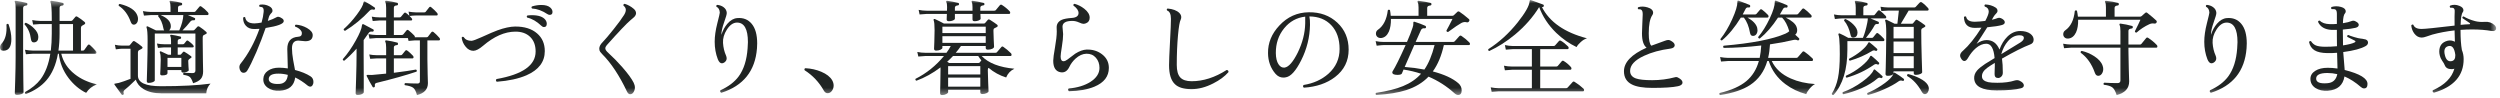 <?xml version="1.0" encoding="UTF-8"?>
<svg width="384px" height="15px" viewBox="0 0 384 15" version="1.1" xmlns="http://www.w3.org/2000/svg" xmlns:xlink="http://www.w3.org/1999/xlink">
    <!-- Generator: Sketch 48.1 (47250) - http://www.bohemiancoding.com/sketch -->
    <title>text-massage</title>
    <desc>Created with Sketch.</desc>
    <defs>
        <polygon id="path-1" points="0 0.517 14.896 0.517 14.896 14.984 0 14.984"></polygon>
        <polygon id="path-3" points="0 15.604 383.408 15.604 383.408 1 0 1"></polygon>
    </defs>
    <g id="Page-1" stroke="none" stroke-width="1" fill="none" fill-rule="evenodd">
        <g id="text-massage" transform="translate(0, -1)">
            <g id="Group-3" transform="translate(0, 0.604)">
                <mask id="mask-2" fill="white">
                    <use xlink:href="#path-1"></use>
                </mask>
                <g id="Clip-2"></g>
                <path d="M11.216,8.168 L11.216,4.088 L9.152,4.088 L9.152,5.528 C9.152,6.478 9.093,7.357 8.976,8.168 L11.216,8.168 Z M14.896,13.352 C14.171,13.619 13.616,14.056 13.232,14.664 C12.208,14.152 11.317,13.406 10.56,12.424 C9.685,11.283 9.179,10.024 9.04,8.648 L8.896,8.648 C8.597,10.366 7.995,11.742 7.088,12.776 C6.331,13.64 5.296,14.328 3.984,14.84 C3.835,14.776 3.792,14.674 3.856,14.536 C4.869,13.971 5.659,13.32 6.224,12.584 C6.971,11.582 7.472,10.27 7.728,8.648 L5.072,8.648 C4.891,8.648 4.528,8.675 3.984,8.728 L3.84,8.04 C4.245,8.115 4.651,8.158 5.056,8.168 L7.808,8.168 C7.904,7.368 7.952,6.499 7.952,5.56 L7.952,4.088 L6.16,4.088 C5.989,4.088 5.632,4.115 5.088,4.168 L4.944,3.48 C5.349,3.555 5.755,3.598 6.16,3.608 L7.952,3.608 L7.952,3.192 C7.952,1.859 7.888,1.043 7.76,0.744 C7.728,0.669 7.728,0.611 7.76,0.568 C7.792,0.525 7.845,0.51 7.92,0.52 C8.528,0.595 9.099,0.702 9.632,0.84 C9.739,0.872 9.787,0.941 9.776,1.048 C9.765,1.166 9.701,1.23 9.584,1.24 C9.296,1.262 9.152,1.379 9.152,1.592 L9.152,3.608 L10.928,3.608 C11.002,3.608 11.067,3.582 11.12,3.528 L11.568,3 C11.653,2.894 11.76,2.883 11.888,2.968 C12.261,3.192 12.629,3.459 12.992,3.768 C13.067,3.832 13.099,3.901 13.088,3.976 C13.077,4.051 13.029,4.109 12.944,4.152 C12.784,4.227 12.659,4.299 12.568,4.368 C12.477,4.438 12.432,4.542 12.432,4.68 L12.432,8.168 L12.72,8.168 C12.827,8.168 12.901,8.136 12.944,8.072 C13.083,7.88 13.264,7.629 13.488,7.32 C13.584,7.213 13.691,7.208 13.808,7.304 C14.107,7.571 14.411,7.88 14.72,8.232 C14.784,8.307 14.816,8.381 14.816,8.456 C14.816,8.584 14.747,8.648 14.608,8.648 L9.408,8.648 C9.707,9.896 10.395,10.941 11.472,11.784 C12.411,12.531 13.552,13.054 14.896,13.352 Z M5.888,6.072 C5.888,6.563 5.691,6.84 5.296,6.904 C4.976,6.947 4.794,6.776 4.752,6.392 C4.635,5.475 4.309,4.728 3.776,4.152 C3.765,3.992 3.835,3.907 3.984,3.896 C4.464,4.109 4.88,4.397 5.232,4.76 C5.669,5.187 5.888,5.624 5.888,6.072 Z M4.208,1.048 C4.197,1.166 4.133,1.23 4.016,1.24 C3.707,1.262 3.552,1.39 3.552,1.624 L3.552,9.192 C3.552,10.237 3.563,11.424 3.584,12.752 C3.605,14.08 3.616,14.685 3.616,14.568 C3.616,14.674 3.507,14.771 3.288,14.856 C3.069,14.941 2.848,14.984 2.624,14.984 C2.389,14.984 2.272,14.882 2.272,14.68 C2.272,14.808 2.293,14.168 2.336,12.76 C2.379,11.352 2.4,10.158 2.4,9.176 L2.4,1.624 C2.4,1.176 2.363,0.883 2.288,0.744 C2.245,0.669 2.24,0.611 2.272,0.568 C2.315,0.525 2.373,0.51 2.448,0.52 C2.96,0.595 3.499,0.702 4.064,0.84 C4.171,0.861 4.219,0.931 4.208,1.048 Z M1.312,4.12 C1.6,4.941 1.744,5.699 1.744,6.392 C1.744,7.555 1.36,8.152 0.592,8.184 C0.197,8.206 -0,8.029 -0,7.656 C-0,7.454 0.085,7.262 0.256,7.08 C0.832,6.461 1.077,5.491 0.992,4.168 C1.088,4.04 1.195,4.024 1.312,4.12 Z" id="Fill-1" fill="#202423" mask="url(#mask-2)"></path>
            </g>
            <mask id="mask-4" fill="white">
                <use xlink:href="#path-3"></use>
            </mask>
            <g id="Clip-5"></g>
            <path d="M25.728,11.284 L27.856,11.284 L27.856,9.892 L25.728,9.892 L25.728,11.284 Z M28.16,3.316 L24.672,3.316 C25.717,3.753 26.24,4.324 26.24,5.028 C26.24,5.284 26.154,5.498 25.984,5.668 L27.536,5.668 C27.92,4.793 28.128,4.01 28.16,3.316 Z M29.76,8.116 C29.76,8.223 29.701,8.276 29.584,8.276 L27.296,8.276 L27.296,9.412 L27.632,9.412 C27.706,9.412 27.771,9.383 27.824,9.324 C27.877,9.266 27.968,9.162 28.096,9.012 C28.17,8.916 28.261,8.906 28.368,8.98 C28.613,9.119 28.933,9.332 29.328,9.62 C29.466,9.737 29.456,9.839 29.296,9.924 C29.04,10.074 28.912,10.212 28.912,10.34 C28.912,10.564 28.925,10.857 28.952,11.22 C28.979,11.583 28.992,11.77 28.992,11.78 C28.992,11.866 28.898,11.948 28.712,12.028 C28.525,12.108 28.33,12.148 28.128,12.148 C27.946,12.148 27.856,12.063 27.856,11.892 L27.856,11.764 L25.728,11.764 L25.728,12.212 C25.728,12.458 25.45,12.58 24.896,12.58 C24.704,12.58 24.608,12.5 24.608,12.34 C24.608,12.351 24.621,12.074 24.648,11.508 C24.674,10.943 24.688,10.49 24.688,10.148 C24.688,9.615 24.64,9.252 24.544,9.06 C24.522,9.007 24.533,8.959 24.576,8.916 C24.619,8.874 24.672,8.868 24.736,8.9 C25.002,9.007 25.37,9.178 25.84,9.412 L26.272,9.412 L26.272,8.276 L25.216,8.276 C25.056,8.276 24.736,8.303 24.256,8.356 L24.112,7.684 C24.474,7.759 24.837,7.796 25.2,7.796 L26.272,7.796 L26.272,7.332 C26.272,6.937 26.234,6.676 26.16,6.548 C26.128,6.484 26.128,6.431 26.16,6.388 C26.192,6.346 26.245,6.33 26.32,6.34 C26.778,6.404 27.237,6.495 27.696,6.612 C27.792,6.633 27.834,6.698 27.824,6.804 C27.813,6.911 27.755,6.97 27.648,6.98 C27.413,7.001 27.296,7.114 27.296,7.316 L27.296,7.796 L28.08,7.796 C28.165,7.796 28.234,7.77 28.288,7.716 C28.437,7.535 28.554,7.391 28.64,7.284 C28.725,7.199 28.821,7.199 28.928,7.284 C29.482,7.689 29.76,7.967 29.76,8.116 Z M31.936,2.9 C32,2.975 32.032,3.049 32.032,3.124 C32.032,3.252 31.968,3.316 31.84,3.316 L28.864,3.316 C29.216,3.455 29.552,3.599 29.872,3.748 C29.968,3.791 30,3.866 29.968,3.972 C29.946,4.079 29.877,4.127 29.76,4.116 C29.536,4.084 29.354,4.159 29.216,4.34 C28.875,4.777 28.48,5.22 28.032,5.668 L29.664,5.668 C29.771,5.668 29.845,5.636 29.888,5.572 C30.026,5.412 30.17,5.257 30.32,5.108 C30.394,5.023 30.496,5.018 30.624,5.092 C31.061,5.38 31.408,5.647 31.664,5.892 C31.813,6.031 31.797,6.143 31.616,6.228 C31.541,6.271 31.429,6.33 31.28,6.404 C31.184,6.458 31.136,6.564 31.136,6.724 L31.136,7.332 C31.136,8.25 31.146,9.266 31.168,10.38 C31.189,11.495 31.2,12.02 31.2,11.956 C31.2,12.447 31.085,12.831 30.856,13.108 C30.626,13.386 30.229,13.609 29.664,13.78 C29.504,13.3 29.336,12.983 29.16,12.828 C28.984,12.673 28.661,12.564 28.192,12.5 C28.096,12.372 28.112,12.266 28.24,12.18 C28.922,12.212 29.37,12.228 29.584,12.228 C29.872,12.228 30.016,12.095 30.016,11.828 L30.016,6.148 L23.776,6.148 L23.776,13.332 C23.776,13.439 23.68,13.532 23.488,13.612 C23.296,13.692 23.077,13.732 22.832,13.732 C22.64,13.732 22.544,13.636 22.544,13.444 C22.544,13.572 22.565,12.866 22.608,11.324 C22.651,9.783 22.672,8.436 22.672,7.284 C22.672,6.164 22.619,5.481 22.512,5.236 C22.48,5.172 22.485,5.119 22.528,5.076 C22.57,5.034 22.629,5.028 22.704,5.06 C22.97,5.178 23.386,5.38 23.952,5.668 L25.216,5.668 C25.162,5.594 25.125,5.498 25.104,5.38 C24.954,4.569 24.682,3.94 24.288,3.492 C24.288,3.417 24.309,3.359 24.352,3.316 L23.184,3.316 C23.002,3.316 22.645,3.343 22.112,3.396 L21.952,2.708 C22.368,2.783 22.773,2.826 23.168,2.836 L26.192,2.836 L26.192,2.164 C26.192,1.748 26.154,1.476 26.08,1.348 C26.037,1.284 26.032,1.226 26.064,1.172 C26.096,1.129 26.149,1.114 26.224,1.124 C26.81,1.199 27.354,1.3 27.856,1.428 C27.952,1.46 27.995,1.529 27.984,1.636 C27.973,1.753 27.914,1.817 27.808,1.828 C27.498,1.85 27.344,1.961 27.344,2.164 L27.344,2.836 L29.808,2.836 C29.904,2.836 29.979,2.804 30.032,2.74 C30.256,2.463 30.453,2.228 30.624,2.036 C30.709,1.93 30.81,1.919 30.928,2.004 C31.28,2.239 31.616,2.538 31.936,2.9 Z M21.12,3.444 C21.173,3.604 21.2,3.764 21.2,3.924 C21.2,4.148 21.146,4.34 21.04,4.5 C20.912,4.692 20.746,4.788 20.544,4.788 C20.341,4.788 20.187,4.644 20.08,4.356 C19.674,3.236 19.061,2.415 18.24,1.892 C18.197,1.732 18.25,1.636 18.4,1.604 C19.936,1.978 20.843,2.591 21.12,3.444 Z M32.336,13.844 C31.941,14.239 31.722,14.734 31.68,15.332 L24.768,15.332 C23.669,15.332 22.768,15.119 22.064,14.692 C21.445,14.319 21.045,13.833 20.864,13.236 C20.053,14.025 19.482,14.548 19.152,14.804 C18.981,14.932 18.928,15.103 18.992,15.316 C19.034,15.422 19.008,15.502 18.912,15.556 C18.816,15.609 18.736,15.593 18.672,15.508 C18.128,14.772 17.771,14.276 17.6,14.02 C17.557,13.956 17.552,13.903 17.584,13.86 C17.765,13.828 17.989,13.786 18.256,13.732 C18.704,13.604 19.301,13.396 20.048,13.108 L20.048,8.484 L18.72,8.484 C18.56,8.484 18.25,8.516 17.792,8.58 L17.648,7.876 C18,7.961 18.352,8.004 18.704,8.004 L19.76,8.004 C19.834,8.004 19.893,7.983 19.936,7.94 L20.4,7.38 C20.485,7.284 20.592,7.279 20.72,7.364 C21.125,7.62 21.482,7.881 21.792,8.148 C21.952,8.287 21.93,8.41 21.728,8.516 C21.578,8.591 21.45,8.66 21.344,8.724 C21.237,8.788 21.184,8.9 21.184,9.06 L21.184,12.612 C21.184,13.7 22.368,14.244 24.736,14.244 C27.829,14.244 30.362,14.111 32.336,13.844 Z" id="Fill-4" fill="#202423" mask="url(#mask-4)"></path>
            <path d="M44.208,12.5 C43.728,12.372 43.243,12.308 42.752,12.308 C41.813,12.308 41.323,12.569 41.28,13.092 C41.259,13.37 41.389,13.58 41.672,13.724 C41.955,13.868 42.363,13.924 42.896,13.892 C43.685,13.85 44.123,13.386 44.208,12.5 M47.648,14.308 C47.531,14.308 47.408,14.26 47.28,14.164 C46.619,13.62 45.973,13.199 45.344,12.9 C45.173,14.18 44.379,14.857 42.96,14.932 C42.224,14.975 41.613,14.823 41.128,14.476 C40.643,14.129 40.416,13.673 40.448,13.108 C40.469,12.596 40.704,12.183 41.152,11.868 C41.6,11.554 42.165,11.396 42.848,11.396 C43.285,11.396 43.739,11.434 44.208,11.508 C44.155,9.492 44.128,8.495 44.128,8.516 C44.128,7.343 44.688,6.719 45.808,6.644 C46.192,6.623 46.379,6.436 46.368,6.084 C46.368,5.903 46.269,5.716 46.072,5.524 C45.875,5.332 45.632,5.188 45.344,5.092 C45.269,4.954 45.301,4.852 45.44,4.788 C46.027,4.82 46.597,4.991 47.152,5.3 C47.76,5.652 48.053,6.031 48.032,6.436 C48.011,7.034 47.632,7.332 46.896,7.332 C46.779,7.332 46.6,7.316 46.36,7.284 C46.12,7.252 45.941,7.236 45.824,7.236 C45.173,7.236 44.848,7.631 44.848,8.42 C44.848,8.921 44.907,9.514 45.024,10.196 C45.12,10.708 45.216,11.226 45.312,11.748 C46.293,12.004 47.088,12.33 47.696,12.724 C47.994,12.916 48.144,13.209 48.144,13.604 C48.144,13.775 48.099,13.935 48.008,14.084 C47.917,14.233 47.797,14.308 47.648,14.308 M43.328,3.828 C43.499,3.935 43.584,4.074 43.584,4.244 C43.584,4.66 42.656,5.012 40.8,5.3 C40.405,6.463 39.931,7.695 39.376,8.996 C38.8,10.33 38.331,11.284 37.968,11.86 C37.829,12.074 37.643,12.18 37.408,12.18 C37.216,12.18 37.061,12.089 36.944,11.908 C36.827,11.727 36.768,11.535 36.768,11.332 C36.768,11.119 36.832,10.932 36.96,10.772 C38.144,9.29 39.109,7.508 39.856,5.428 C39.579,5.45 39.323,5.46 39.088,5.46 C38.512,5.471 38.069,5.3 37.76,4.948 C37.472,4.628 37.333,4.223 37.344,3.732 C37.44,3.594 37.547,3.572 37.664,3.668 C37.76,4.287 38.235,4.596 39.088,4.596 C39.408,4.585 39.771,4.543 40.176,4.468 C40.347,3.871 40.453,3.327 40.496,2.836 C40.528,2.505 40.48,2.282 40.352,2.164 C40.288,2.1 40.128,2.058 39.872,2.036 C39.776,1.908 39.792,1.802 39.92,1.716 C40.432,1.642 40.907,1.722 41.344,1.956 C41.685,2.127 41.856,2.361 41.856,2.66 C41.856,2.777 41.808,2.884 41.712,2.98 C41.488,3.193 41.344,3.428 41.28,3.684 C41.248,3.833 41.2,4.01 41.136,4.212 C41.691,4.031 42.155,3.833 42.528,3.62 C42.699,3.514 42.965,3.583 43.328,3.828" id="Fill-6" fill="#202423" mask="url(#mask-4)"></path>
            <path d="M67.488,6.804 C67.552,6.879 67.584,6.953 67.584,7.028 C67.584,7.145 67.525,7.204 67.408,7.204 L65.648,7.204 L65.648,10.116 C65.648,10.713 65.661,11.476 65.688,12.404 C65.715,13.332 65.728,13.785 65.728,13.764 C65.728,14.713 65.168,15.326 64.048,15.604 C63.899,15.038 63.707,14.665 63.472,14.484 C63.237,14.303 62.811,14.169 62.192,14.084 C62.096,13.956 62.112,13.849 62.24,13.764 C62.848,13.806 63.477,13.828 64.128,13.828 C64.373,13.828 64.496,13.716 64.496,13.492 L64.496,7.204 L63.712,7.204 C63.552,7.204 63.232,7.231 62.752,7.284 L62.656,6.852 L57.728,6.852 C57.568,6.852 57.243,6.879 56.752,6.932 L56.608,6.244 C56.981,6.319 57.354,6.361 57.728,6.372 L59.312,6.372 L59.312,4.148 L58.224,4.148 C58.064,4.148 57.738,4.175 57.248,4.228 L57.104,3.556 C57.488,3.631 57.861,3.668 58.224,3.668 L59.312,3.668 L59.312,2.196 C59.312,1.759 59.269,1.471 59.184,1.332 C59.152,1.268 59.152,1.209 59.184,1.156 C59.216,1.114 59.269,1.097 59.344,1.108 C59.909,1.182 60.464,1.289 61.008,1.428 C61.104,1.46 61.146,1.534 61.136,1.652 C61.125,1.759 61.066,1.817 60.96,1.828 C60.65,1.849 60.496,1.967 60.496,2.18 L60.496,3.668 L61.376,3.668 C61.472,3.668 61.541,3.641 61.584,3.588 C61.786,3.353 61.946,3.161 62.064,3.012 C62.16,2.916 62.261,2.91 62.368,2.996 C62.496,3.081 62.666,3.225 62.88,3.428 L62.752,2.788 C63.114,2.852 63.477,2.889 63.84,2.9 L65.184,2.9 C65.28,2.9 65.349,2.868 65.392,2.804 C65.53,2.633 65.707,2.409 65.92,2.132 C66.016,2.014 66.123,2.01 66.24,2.116 C66.592,2.404 66.89,2.692 67.136,2.98 C67.2,3.054 67.232,3.129 67.232,3.204 C67.232,3.322 67.173,3.38 67.056,3.38 L63.84,3.38 C63.552,3.38 63.243,3.407 62.912,3.46 C63.179,3.716 63.312,3.887 63.312,3.972 C63.312,4.089 63.253,4.148 63.136,4.148 L60.496,4.148 L60.496,6.372 L61.728,6.372 C61.824,6.372 61.899,6.34 61.952,6.276 L62.432,5.684 C62.528,5.567 62.634,5.556 62.752,5.652 C63.008,5.855 63.296,6.116 63.616,6.436 C63.712,6.532 63.744,6.628 63.712,6.724 L65.504,6.724 C65.6,6.724 65.675,6.698 65.728,6.644 C65.867,6.463 66.043,6.233 66.256,5.956 C66.352,5.839 66.464,5.828 66.592,5.924 C66.922,6.201 67.221,6.494 67.488,6.804 M63.984,12.004 C62.341,12.558 60.293,13.135 57.84,13.732 C57.616,13.785 57.53,13.94 57.584,14.196 C57.605,14.292 57.568,14.361 57.472,14.404 C57.365,14.447 57.285,14.425 57.232,14.34 C56.922,13.839 56.624,13.295 56.336,12.708 C56.272,12.569 56.32,12.5 56.48,12.5 C56.597,12.511 56.811,12.516 57.12,12.516 C57.611,12.484 58.341,12.414 59.312,12.308 L59.312,9.972 L57.84,9.972 C57.68,9.972 57.354,9.993 56.864,10.036 L56.72,9.364 C57.093,9.439 57.467,9.476 57.84,9.476 L59.312,9.476 L59.312,8.308 C59.312,7.86 59.269,7.567 59.184,7.428 C59.152,7.364 59.152,7.305 59.184,7.252 C59.216,7.209 59.269,7.193 59.344,7.204 C59.909,7.279 60.464,7.39 61.008,7.54 C61.104,7.561 61.146,7.631 61.136,7.748 C61.125,7.866 61.066,7.924 60.96,7.924 C60.65,7.956 60.496,8.074 60.496,8.276 L60.496,9.476 L61.552,9.476 C61.637,9.476 61.707,9.45 61.76,9.396 C61.984,9.118 62.144,8.921 62.24,8.804 C62.336,8.687 62.442,8.676 62.56,8.772 C62.805,8.943 63.098,9.209 63.44,9.572 C63.493,9.636 63.52,9.705 63.52,9.78 C63.52,9.908 63.461,9.972 63.344,9.972 L60.496,9.972 L60.496,12.18 C62.01,11.988 63.141,11.823 63.888,11.684 C64.026,11.748 64.059,11.855 63.984,12.004 M57.584,2.388 C57.541,2.484 57.472,2.516 57.376,2.484 C57.141,2.42 56.944,2.468 56.784,2.628 C55.643,3.855 54.384,4.889 53.008,5.732 C52.837,5.7 52.768,5.609 52.8,5.46 C53.493,4.852 54.16,4.118 54.8,3.26 C55.44,2.401 55.786,1.775 55.84,1.38 C55.851,1.305 55.877,1.257 55.92,1.236 C55.962,1.215 56.016,1.22 56.08,1.252 C56.603,1.529 57.088,1.828 57.536,2.148 C57.621,2.201 57.637,2.282 57.584,2.388 M57.392,5.748 C57.349,5.844 57.274,5.881 57.168,5.86 C56.933,5.817 56.757,5.881 56.64,6.052 C56.405,6.404 56.144,6.772 55.856,7.156 L55.856,9.412 C55.856,10.116 55.861,11.268 55.872,12.868 L55.872,15.156 C55.872,15.262 55.781,15.361 55.6,15.452 C55.419,15.542 55.2,15.588 54.944,15.588 C54.731,15.588 54.624,15.492 54.624,15.3 C54.624,15.417 54.648,14.708 54.696,13.172 C54.744,11.636 54.768,10.377 54.768,9.396 L54.768,8.468 C54.096,9.225 53.467,9.844 52.88,10.324 C52.72,10.313 52.645,10.233 52.656,10.084 C53.381,9.262 54.048,8.303 54.656,7.204 C55.243,6.158 55.557,5.386 55.6,4.884 C55.611,4.799 55.637,4.745 55.68,4.724 C55.722,4.702 55.776,4.702 55.84,4.724 C56.309,4.959 56.8,5.22 57.312,5.508 C57.408,5.561 57.435,5.641 57.392,5.748" id="Fill-7" fill="#202423" mask="url(#mask-4)"></path>
            <path d="M84.432,3.284 C84.315,3.284 84.192,3.242 84.064,3.156 C83.275,2.633 82.496,2.35 81.728,2.308 C81.61,2.201 81.605,2.095 81.712,1.988 C82.192,1.839 82.672,1.764 83.152,1.764 C83.771,1.764 84.229,1.897 84.528,2.164 C84.752,2.367 84.864,2.591 84.864,2.836 C84.864,3.135 84.72,3.284 84.432,3.284 M83.552,5.156 C83.413,5.156 83.275,5.087 83.136,4.948 C82.442,4.286 81.723,3.87 80.976,3.7 C80.88,3.572 80.89,3.465 81.008,3.38 C81.232,3.348 81.461,3.332 81.696,3.332 C82.72,3.332 83.413,3.572 83.776,4.052 C83.915,4.244 83.984,4.441 83.984,4.644 C83.984,4.985 83.84,5.156 83.552,5.156 M83.68,8.852 C83.68,10.505 82.741,11.742 80.864,12.564 C79.659,13.087 78.139,13.417 76.304,13.556 C76.144,13.417 76.133,13.279 76.272,13.14 C80.272,12.436 82.272,11.028 82.272,8.916 C82.272,7.956 81.989,7.204 81.424,6.66 C80.859,6.116 80.096,5.849 79.136,5.86 C77.525,5.87 75.877,6.596 74.192,8.036 C73.605,8.537 73.114,8.793 72.72,8.804 C72.25,8.804 71.845,8.585 71.504,8.148 C71.184,7.764 70.987,7.31 70.912,6.788 C70.987,6.638 71.088,6.607 71.216,6.692 C71.472,7.087 71.877,7.279 72.432,7.268 C72.656,7.257 73.178,7.065 74,6.692 C75.12,6.18 75.931,5.833 76.432,5.652 C77.467,5.279 78.357,5.087 79.104,5.076 C80.544,5.065 81.675,5.417 82.496,6.132 C83.285,6.804 83.68,7.711 83.68,8.852" id="Fill-8" fill="#202423" mask="url(#mask-4)"></path>
            <path d="M96.88,4.068 C96.229,4.623 95.002,5.914 93.2,7.94 C93.051,8.111 92.976,8.276 92.976,8.436 C92.976,8.628 93.146,8.874 93.488,9.172 C94.171,9.791 94.869,10.505 95.584,11.316 C96.437,12.287 97.019,13.082 97.328,13.7 C97.456,13.956 97.52,14.207 97.52,14.452 C97.52,14.687 97.453,14.916 97.32,15.14 C97.187,15.364 97.008,15.476 96.784,15.476 C96.592,15.476 96.427,15.327 96.288,15.028 C95.125,12.586 93.872,10.692 92.528,9.348 C92.346,9.156 92.234,9.028 92.192,8.964 C92.096,8.836 92.048,8.671 92.048,8.468 C92.048,8.148 92.224,7.812 92.576,7.46 C92.96,7.066 93.517,6.41 94.248,5.492 C94.979,4.575 95.515,3.844 95.856,3.3 C96.037,3.002 96.128,2.74 96.128,2.516 C96.128,2.271 96.005,2.052 95.76,1.86 C95.739,1.69 95.802,1.599 95.952,1.588 C96.443,1.727 96.912,1.988 97.36,2.372 C97.584,2.575 97.696,2.794 97.696,3.028 C97.696,3.22 97.6,3.418 97.408,3.62 C97.386,3.642 97.21,3.791 96.88,4.068" id="Fill-9" fill="#202423" mask="url(#mask-4)"></path>
            <path d="M116.272,8.42 C116.005,11.898 114.181,14.175 110.8,15.252 C110.619,15.167 110.57,15.039 110.656,14.868 C111.893,14.303 112.826,13.594 113.456,12.74 C114.245,11.673 114.704,10.233 114.832,8.42 C114.864,8.089 114.88,7.775 114.88,7.476 C114.88,5.45 114.309,4.447 113.168,4.468 C112.602,4.49 112.099,4.844 111.656,5.532 C111.213,6.22 111.013,6.906 111.056,7.588 C111.099,8.292 111.253,8.943 111.52,9.54 C111.584,9.69 111.616,9.834 111.616,9.972 C111.616,10.228 111.488,10.441 111.232,10.612 C111.104,10.687 110.986,10.724 110.88,10.724 C110.635,10.724 110.427,10.516 110.256,10.1 C109.936,9.268 109.776,8.372 109.776,7.412 C109.776,6.58 109.909,5.642 110.176,4.596 C110.432,3.594 110.56,3.044 110.56,2.948 C110.538,2.49 110.368,2.186 110.048,2.036 C109.984,1.887 110.027,1.791 110.176,1.748 C110.56,1.791 110.88,1.908 111.136,2.1 C111.445,2.324 111.611,2.618 111.632,2.98 C111.642,3.162 111.509,3.636 111.232,4.404 C110.944,5.204 110.8,5.855 110.8,6.356 C111.013,5.684 111.323,5.114 111.728,4.644 C112.187,4.111 112.688,3.823 113.232,3.78 C114.16,3.695 114.904,3.988 115.464,4.66 C116.024,5.332 116.304,6.335 116.304,7.668 C116.304,7.903 116.293,8.153 116.272,8.42" id="Fill-10" fill="#202423" mask="url(#mask-4)"></path>
            <path d="M127.824,13.332 C127.973,13.599 128.048,13.871 128.048,14.148 C128.048,14.436 127.96,14.703 127.784,14.948 C127.608,15.193 127.387,15.316 127.12,15.316 C126.896,15.316 126.709,15.193 126.56,14.948 C125.824,13.636 124.837,12.585 123.6,11.796 C123.557,11.732 123.546,11.668 123.568,11.604 C123.589,11.529 123.637,11.487 123.712,11.476 C124.576,11.519 125.386,11.7 126.144,12.02 C126.954,12.361 127.514,12.799 127.824,13.332" id="Fill-11" fill="#202423" mask="url(#mask-4)"></path>
            <path d="M145.632,14.308 L150.576,14.308 L150.576,12.916 L145.632,12.916 L145.632,14.308 Z M145.632,12.436 L150.576,12.436 L150.576,11.156 L145.632,11.156 L145.632,12.436 Z M150.736,10.276 C150.565,10.063 150.405,9.839 150.256,9.604 L146.384,9.604 C146.096,9.914 145.797,10.207 145.488,10.484 C145.616,10.559 145.717,10.623 145.792,10.676 L150.288,10.676 C150.373,10.676 150.443,10.644 150.496,10.58 L150.736,10.276 Z M144.752,7.588 L151.408,7.588 L151.408,6.564 L144.752,6.564 L144.752,7.588 Z M144.752,6.084 L151.408,6.084 L151.408,5.092 L144.752,5.092 L144.752,6.084 Z M155.072,2.724 C155.136,2.788 155.168,2.857 155.168,2.932 C155.168,3.071 155.109,3.14 154.992,3.14 L150.592,3.14 L150.624,3.86 C150.624,3.967 150.528,4.06 150.336,4.14 C150.144,4.22 149.936,4.26 149.712,4.26 C149.488,4.26 149.376,4.169 149.376,3.988 L149.376,3.14 L146.672,3.14 L146.672,3.86 C146.672,3.967 146.576,4.06 146.384,4.14 C146.192,4.22 145.984,4.26 145.76,4.26 C145.525,4.26 145.408,4.169 145.408,3.988 C145.408,3.903 145.419,3.62 145.44,3.14 L142.32,3.14 C142.139,3.14 141.781,3.167 141.248,3.22 L141.104,2.516 C141.509,2.602 141.915,2.644 142.32,2.644 L145.456,2.644 C145.467,2.399 145.472,2.212 145.472,2.084 C145.472,1.711 145.435,1.465 145.36,1.348 C145.317,1.284 145.317,1.226 145.36,1.172 C145.392,1.129 145.445,1.114 145.52,1.124 C146.01,1.188 146.56,1.295 147.168,1.444 C147.264,1.465 147.312,1.529 147.312,1.636 C147.301,1.753 147.237,1.817 147.12,1.828 C146.821,1.86 146.672,1.978 146.672,2.18 L146.672,2.644 L149.376,2.644 L149.376,2.084 C149.376,1.711 149.339,1.465 149.264,1.348 C149.221,1.284 149.221,1.226 149.264,1.172 C149.296,1.129 149.349,1.114 149.424,1.124 C149.915,1.188 150.464,1.295 151.072,1.444 C151.168,1.465 151.216,1.529 151.216,1.636 C151.205,1.753 151.141,1.817 151.024,1.828 C150.725,1.86 150.576,1.978 150.576,2.18 L150.576,2.644 L152.704,2.644 C152.811,2.644 152.891,2.618 152.944,2.564 C153.125,2.351 153.339,2.095 153.584,1.796 C153.68,1.7 153.786,1.689 153.904,1.764 C154.341,2.041 154.731,2.361 155.072,2.724 Z M155.808,11.556 C155.211,11.844 154.789,12.292 154.544,12.9 C153.552,12.591 152.656,12.1 151.856,11.428 C151.771,11.471 151.728,11.583 151.728,11.764 C151.728,12.105 151.747,12.735 151.784,13.652 C151.821,14.569 151.84,15.022 151.84,15.012 C151.84,15.119 151.741,15.217 151.544,15.308 C151.347,15.398 151.13,15.444 150.896,15.444 C150.682,15.444 150.576,15.354 150.576,15.172 L150.576,14.788 L145.632,14.788 L145.632,15.156 C145.632,15.252 145.536,15.351 145.344,15.452 C145.152,15.553 144.939,15.604 144.704,15.604 C144.501,15.604 144.4,15.508 144.4,15.316 C144.4,15.337 144.411,14.876 144.432,13.932 C144.453,12.988 144.464,12.26 144.464,11.748 L144.464,11.348 C143.28,12.244 142.048,12.927 140.768,13.396 C140.619,13.343 140.571,13.247 140.624,13.108 C142.299,12.266 143.755,11.098 144.992,9.604 L142.128,9.604 C141.947,9.604 141.589,9.631 141.056,9.684 L140.896,8.98 C141.312,9.065 141.717,9.108 142.112,9.108 L145.376,9.108 C145.643,8.756 145.861,8.41 146.032,8.068 L144.752,8.068 L144.752,8.34 C144.752,8.447 144.653,8.545 144.456,8.636 C144.259,8.727 144.037,8.772 143.792,8.772 C143.578,8.772 143.472,8.676 143.472,8.484 C143.472,8.505 143.485,8.167 143.512,7.468 C143.539,6.77 143.552,6.164 143.552,5.652 C143.552,4.852 143.504,4.34 143.408,4.116 C143.376,4.052 143.381,3.999 143.424,3.956 C143.467,3.914 143.525,3.903 143.6,3.924 C144.026,4.116 144.485,4.346 144.976,4.612 L151.136,4.612 C151.221,4.612 151.285,4.58 151.328,4.516 C151.424,4.41 151.552,4.26 151.712,4.068 C151.797,3.961 151.909,3.951 152.048,4.036 C152.571,4.367 152.939,4.618 153.152,4.788 C153.227,4.841 153.259,4.911 153.248,4.996 C153.237,5.071 153.187,5.127 153.096,5.164 C153.005,5.202 152.875,5.268 152.704,5.364 C152.629,5.407 152.592,5.519 152.592,5.7 C152.592,6.041 152.608,6.54 152.64,7.196 C152.672,7.852 152.688,8.175 152.688,8.164 C152.688,8.303 152.587,8.415 152.384,8.5 C152.181,8.585 151.968,8.628 151.744,8.628 C151.52,8.628 151.408,8.538 151.408,8.356 L151.408,8.068 L147.6,8.068 C147.354,8.431 147.088,8.777 146.8,9.108 L152.896,9.108 C153.003,9.108 153.077,9.082 153.12,9.028 C153.323,8.793 153.552,8.527 153.808,8.228 C153.893,8.122 153.995,8.111 154.112,8.196 C154.507,8.463 154.901,8.793 155.296,9.188 C155.349,9.252 155.376,9.322 155.376,9.396 C155.376,9.535 155.323,9.604 155.216,9.604 L150.784,9.604 C151.829,10.692 153.504,11.343 155.808,11.556 Z" id="Fill-12" fill="#202423" mask="url(#mask-4)"></path>
            <path d="M170.32,11.428 C170.32,12.729 169.584,13.689 168.112,14.308 C167.066,14.745 165.76,14.98 164.192,15.012 C164.032,14.873 164.016,14.734 164.144,14.596 C165.477,14.478 166.586,14.142 167.472,13.588 C168.41,12.99 168.88,12.271 168.88,11.428 C168.88,10.809 168.696,10.289 168.328,9.868 C167.96,9.447 167.477,9.241 166.88,9.252 C166.304,9.262 165.744,9.513 165.2,10.004 C164.794,10.377 164.48,10.799 164.256,11.268 C163.946,11.919 163.498,12.196 162.912,12.1 C162.154,11.972 161.776,11.38 161.776,10.324 C161.776,9.983 161.867,9.3 162.048,8.276 C162.229,7.252 162.32,6.441 162.32,5.844 C162.32,5.673 162.315,5.503 162.304,5.332 C162.261,4.724 162.528,4.292 163.104,4.036 C163.435,3.897 163.944,3.804 164.632,3.756 C165.32,3.708 165.664,3.454 165.664,2.996 C165.664,2.612 165.402,2.233 164.88,1.86 C164.848,1.7 164.906,1.609 165.056,1.588 C165.578,1.726 166.074,1.977 166.544,2.34 C167.098,2.777 167.376,3.236 167.376,3.716 C167.376,4.142 167.184,4.43 166.8,4.58 C166.661,4.633 166.528,4.66 166.4,4.66 C166.272,4.66 166.042,4.585 165.712,4.436 C165.381,4.286 165.045,4.212 164.704,4.212 C163.701,4.212 163.2,4.511 163.2,5.108 C163.2,5.225 163.216,5.409 163.248,5.66 C163.28,5.91 163.296,6.105 163.296,6.244 C163.296,6.735 163.232,7.375 163.104,8.164 C162.976,8.953 162.912,9.454 162.912,9.668 C162.912,10.158 163.061,10.404 163.36,10.404 C163.53,10.404 163.722,10.324 163.936,10.164 C164.352,9.855 164.763,9.545 165.168,9.236 C165.797,8.841 166.378,8.633 166.912,8.612 C167.829,8.591 168.613,8.83 169.264,9.332 C169.968,9.866 170.32,10.564 170.32,11.428" id="Fill-13" fill="#202423" mask="url(#mask-4)"></path>
            <path d="M188.688,12.084 C188.122,12.735 187.344,13.311 186.352,13.812 C185.21,14.399 184.101,14.692 183.024,14.692 C181.85,14.692 181.002,14.441 180.48,13.94 C179.872,13.375 179.568,12.404 179.568,11.028 C179.568,10.399 179.616,9.199 179.712,7.428 C179.808,5.658 179.856,4.479 179.856,3.892 C179.856,3.178 179.658,2.751 179.264,2.612 C179.178,2.474 179.205,2.372 179.344,2.308 C180.155,2.383 180.752,2.607 181.136,2.98 C181.339,3.183 181.44,3.401 181.44,3.636 C181.44,3.764 181.413,3.887 181.36,4.004 C181.2,4.303 181.061,5.098 180.944,6.388 C180.816,7.786 180.752,9.316 180.752,10.98 C180.752,11.866 180.931,12.503 181.288,12.892 C181.645,13.282 182.224,13.476 183.024,13.476 C184.816,13.476 186.613,12.9 188.416,11.748 C188.629,11.77 188.72,11.881 188.688,12.084" id="Fill-14" fill="#202423" mask="url(#mask-4)"></path>
            <path d="M200.48,3.556 C199.168,3.705 198.085,4.308 197.232,5.364 C196.378,6.42 195.957,7.684 195.968,9.156 C195.979,9.903 196.115,10.473 196.376,10.868 C196.637,11.263 196.954,11.433 197.328,11.38 C197.946,11.284 198.613,10.521 199.328,9.092 C200.064,7.588 200.448,6.089 200.48,4.596 C200.49,4.041 200.49,3.695 200.48,3.556 M207.152,8.628 C207.152,10.367 206.453,11.769 205.056,12.836 C203.797,13.796 202.203,14.34 200.272,14.468 C200.112,14.329 200.101,14.191 200.24,14.052 C201.755,13.806 203.024,13.231 204.048,12.324 C205.189,11.3 205.76,10.036 205.76,8.532 C205.76,6.996 205.339,5.78 204.496,4.884 C203.653,3.988 202.528,3.535 201.12,3.524 C201.194,3.866 201.226,4.297 201.216,4.82 C201.184,6.729 200.73,8.548 199.856,10.276 C199.056,11.866 198.282,12.729 197.536,12.868 C197.397,12.9 197.258,12.916 197.12,12.916 C196.661,12.916 196.261,12.724 195.92,12.34 C195.162,11.465 194.778,10.404 194.768,9.156 C194.746,7.588 195.328,6.175 196.512,4.916 C197.749,3.583 199.258,2.906 201.04,2.884 C202.789,2.863 204.245,3.393 205.408,4.476 C206.57,5.558 207.152,6.943 207.152,8.628" id="Fill-15" fill="#202423" mask="url(#mask-4)"></path>
            <path d="M220.352,7.924 L217.232,7.924 L215.76,11.284 C216.784,11.359 217.792,11.492 218.784,11.684 C219.435,10.735 219.957,9.482 220.352,7.924 M225.632,4.292 C225.546,4.42 225.424,4.463 225.264,4.42 C225.019,4.346 224.752,4.383 224.464,4.532 C224.101,4.724 223.424,5.183 222.432,5.908 C222.261,5.919 222.176,5.844 222.176,5.684 C222.4,5.29 222.709,4.698 223.104,3.908 L213.648,3.908 C213.659,4.687 213.552,5.338 213.328,5.86 C213.061,6.447 212.677,6.772 212.176,6.836 C211.92,6.858 211.717,6.802 211.568,6.668 C211.419,6.535 211.344,6.367 211.344,6.164 C211.344,5.908 211.445,5.711 211.648,5.572 C212.491,4.986 212.997,3.988 213.168,2.58 C213.274,2.463 213.387,2.458 213.504,2.564 C213.557,2.841 213.595,3.13 213.616,3.428 L217.888,3.428 L217.888,2.132 C217.888,1.737 217.845,1.482 217.76,1.364 C217.717,1.29 217.717,1.226 217.76,1.172 C217.792,1.13 217.845,1.114 217.92,1.124 C218.656,1.22 219.258,1.327 219.728,1.444 C219.835,1.476 219.883,1.551 219.872,1.668 C219.861,1.775 219.797,1.834 219.68,1.844 C219.371,1.876 219.216,1.999 219.216,2.212 L219.216,3.428 L223.072,3.428 C223.157,3.428 223.232,3.402 223.296,3.348 C223.435,3.21 223.621,3.034 223.856,2.82 C223.941,2.735 224.048,2.73 224.176,2.804 C224.624,3.103 225.104,3.476 225.616,3.924 C225.733,4.031 225.738,4.153 225.632,4.292 M225.68,7.508 C225.754,7.583 225.792,7.658 225.792,7.732 C225.792,7.86 225.728,7.924 225.6,7.924 L221.776,7.924 C221.413,9.567 220.848,10.916 220.08,11.972 C221.829,12.431 223.136,13.034 224,13.78 C224.341,14.079 224.512,14.442 224.512,14.868 C224.512,15.348 224.325,15.588 223.952,15.588 C223.781,15.588 223.584,15.486 223.36,15.284 C222.208,14.239 220.896,13.402 219.424,12.772 C218.549,13.69 217.413,14.378 216.016,14.836 C214.8,15.231 213.258,15.482 211.392,15.588 C211.264,15.492 211.253,15.385 211.36,15.268 C213.066,15.012 214.448,14.666 215.504,14.228 C216.645,13.759 217.568,13.124 218.272,12.324 C217.397,12.036 216.501,11.823 215.584,11.684 L215.328,12.292 C215.253,12.431 215.029,12.5 214.656,12.5 C214.123,12.5 213.856,12.372 213.856,12.116 C213.856,12.063 213.872,12.01 213.904,11.956 C214.32,11.306 214.987,9.962 215.904,7.924 L212.528,7.924 C212.347,7.924 211.989,7.956 211.456,8.02 L211.296,7.316 C211.712,7.402 212.123,7.444 212.528,7.444 L216.112,7.444 C216.507,6.538 216.795,5.802 216.976,5.236 C217.072,4.97 217.109,4.74 217.088,4.548 C217.077,4.474 217.088,4.415 217.12,4.372 C217.152,4.33 217.2,4.319 217.264,4.34 C217.883,4.532 218.437,4.74 218.928,4.964 C219.024,5.018 219.061,5.098 219.04,5.204 C219.008,5.311 218.933,5.359 218.816,5.348 C218.549,5.316 218.365,5.404 218.264,5.612 C218.163,5.82 217.888,6.431 217.44,7.444 L223.2,7.444 C223.296,7.444 223.376,7.412 223.44,7.348 L224.16,6.548 C224.256,6.452 224.362,6.442 224.48,6.516 C224.928,6.815 225.328,7.146 225.68,7.508" id="Fill-16" fill="#202423" mask="url(#mask-4)"></path>
            <path d="M243.216,14.612 C243.28,14.666 243.312,14.735 243.312,14.82 C243.312,14.959 243.253,15.028 243.136,15.028 L230.192,15.028 C230.01,15.028 229.653,15.055 229.12,15.108 L228.976,14.42 C229.381,14.495 229.786,14.537 230.192,14.548 L235.296,14.548 L235.296,11.716 L232.24,11.716 C232.059,11.716 231.696,11.743 231.152,11.796 L231.008,11.092 C231.413,11.178 231.819,11.22 232.224,11.22 L235.296,11.22 L235.296,8.548 L232.368,8.548 C232.186,8.548 231.829,8.575 231.296,8.628 L231.152,7.924 C231.557,8.01 231.962,8.058 232.368,8.068 L238.64,8.068 C238.736,8.068 238.81,8.036 238.864,7.972 L239.456,7.3 C239.541,7.204 239.653,7.199 239.792,7.284 C240.122,7.476 240.474,7.759 240.848,8.132 C240.912,8.196 240.944,8.266 240.944,8.34 C240.944,8.479 240.885,8.548 240.768,8.548 L236.576,8.548 L236.576,11.22 L239.04,11.22 C239.125,11.22 239.2,11.194 239.264,11.14 C239.435,10.927 239.643,10.682 239.888,10.404 C239.973,10.308 240.075,10.298 240.192,10.372 C240.586,10.607 240.949,10.911 241.28,11.284 C241.344,11.359 241.376,11.434 241.376,11.508 C241.376,11.647 241.306,11.716 241.168,11.716 L236.576,11.716 L236.576,14.548 L240.544,14.548 C240.65,14.548 240.731,14.516 240.784,14.452 C240.901,14.303 241.157,14.02 241.552,13.604 C241.637,13.508 241.738,13.498 241.856,13.572 C242.315,13.85 242.768,14.196 243.216,14.612 M243.76,6.884 C243.429,6.98 243.104,7.178 242.784,7.476 C242.496,7.732 242.288,7.983 242.16,8.228 C241.04,7.695 240,6.97 239.04,6.052 C237.824,4.868 236.949,3.546 236.416,2.084 C235.466,3.631 234.229,5.039 232.704,6.308 C231.413,7.375 230.096,8.218 228.752,8.836 C228.602,8.794 228.555,8.698 228.608,8.548 C230.261,7.503 231.765,6.132 233.12,4.436 C234.293,2.954 234.901,1.882 234.944,1.22 C234.955,1.039 235.024,0.97 235.152,1.012 C236.059,1.332 236.682,1.562 237.024,1.7 C237.12,1.743 237.152,1.823 237.12,1.94 C237.088,2.047 237.018,2.095 236.912,2.084 C236.89,2.084 236.864,2.079 236.832,2.068 C238.005,4.383 240.315,5.988 243.76,6.884" id="Fill-17" fill="#202423" mask="url(#mask-4)"></path>
            <path d="M257.744,12.916 C258.202,13.151 258.432,13.401 258.432,13.668 C258.432,13.956 258.197,14.148 257.728,14.244 C256.939,14.415 255.632,14.5 253.808,14.5 C252.39,14.5 251.339,14.324 250.656,13.972 C249.845,13.567 249.44,12.89 249.44,11.94 C249.44,10.564 250.598,9.359 252.912,8.324 C252.443,7.961 252.208,7.231 252.208,6.132 C252.208,5.876 252.224,5.407 252.256,4.724 C252.288,3.85 252.309,3.353 252.32,3.236 C252.331,2.852 252.256,2.607 252.096,2.5 C252.021,2.436 251.872,2.41 251.648,2.42 C251.531,2.303 251.531,2.196 251.648,2.1 C252.085,1.972 252.555,1.983 253.056,2.132 C253.632,2.303 253.92,2.58 253.92,2.964 C253.92,3.092 253.877,3.215 253.792,3.332 C253.43,3.866 253.248,4.793 253.248,6.116 C253.248,7.14 253.381,7.775 253.648,8.02 C254.16,7.839 254.848,7.588 255.712,7.268 C255.936,7.183 256.112,7.14 256.24,7.14 C256.421,7.14 256.613,7.215 256.816,7.364 C257.093,7.545 257.232,7.737 257.232,7.94 C257.232,8.228 257.008,8.404 256.56,8.468 C255.014,8.671 253.669,9.039 252.528,9.572 C251.098,10.233 250.384,11.007 250.384,11.892 C250.384,12.447 250.677,12.831 251.264,13.044 C251.765,13.226 252.603,13.316 253.776,13.316 C254.981,13.316 256.144,13.167 257.264,12.868 C257.445,12.815 257.605,12.831 257.744,12.916" id="Fill-18" fill="#202423" mask="url(#mask-4)"></path>
            <path d="M271.552,3.284 C271.616,3.348 271.648,3.423 271.648,3.508 C271.648,3.636 271.584,3.7 271.456,3.7 L268.416,3.7 C269.248,4.169 269.744,4.692 269.904,5.268 C269.936,5.407 269.952,5.534 269.952,5.652 C269.952,5.887 269.89,6.089 269.768,6.26 C269.645,6.43 269.472,6.516 269.248,6.516 C269.002,6.516 268.853,6.356 268.8,6.036 C268.629,5.065 268.314,4.286 267.856,3.7 L267.392,3.7 C266.474,5.193 265.509,6.361 264.496,7.204 C264.336,7.215 264.256,7.145 264.256,6.996 C264.917,6.175 265.52,5.161 266.064,3.956 C266.608,2.751 266.875,1.866 266.864,1.3 C266.864,1.215 266.877,1.153 266.904,1.116 C266.93,1.078 266.987,1.076 267.072,1.108 C267.658,1.322 268.208,1.534 268.72,1.748 C268.816,1.791 268.853,1.876 268.832,2.004 C268.8,2.111 268.725,2.159 268.608,2.148 C268.373,2.105 268.208,2.185 268.112,2.388 C267.994,2.644 267.85,2.921 267.68,3.22 L269.568,3.22 C269.664,3.22 269.739,3.191 269.792,3.132 C269.845,3.074 270.021,2.868 270.32,2.516 C270.416,2.399 270.528,2.388 270.656,2.484 C270.954,2.708 271.253,2.974 271.552,3.284 M278.784,13.908 C278.507,14.057 278.235,14.289 277.968,14.604 C277.701,14.918 277.525,15.204 277.44,15.46 C276.245,15.14 275.178,14.628 274.24,13.924 C273.002,12.996 272.149,11.812 271.68,10.372 L271.456,10.372 C270.987,11.983 270.101,13.215 268.8,14.068 C267.691,14.793 266.16,15.305 264.208,15.604 C264.069,15.518 264.048,15.412 264.144,15.284 C265.915,14.868 267.28,14.26 268.24,13.46 C269.168,12.681 269.808,11.652 270.16,10.372 L265.424,10.372 C265.242,10.372 264.885,10.399 264.352,10.452 L264.208,9.764 C264.613,9.839 265.019,9.881 265.424,9.892 L270.288,9.892 C270.405,9.326 270.485,8.692 270.528,7.988 C268.469,8.222 266.549,8.346 264.768,8.356 C264.651,8.249 264.645,8.138 264.752,8.02 C269.104,7.647 272.272,7.028 274.256,6.164 C274.522,6.036 274.715,5.913 274.832,5.796 C274.565,4.879 274.197,4.18 273.728,3.7 L273.104,3.7 C272.229,5.044 271.296,6.116 270.304,6.916 C270.229,6.916 270.168,6.895 270.12,6.852 C270.072,6.809 270.048,6.756 270.048,6.692 C270.698,5.924 271.296,4.964 271.84,3.812 C272.363,2.692 272.618,1.849 272.608,1.284 C272.608,1.209 272.624,1.153 272.656,1.116 C272.688,1.078 272.741,1.076 272.816,1.108 C273.403,1.332 273.952,1.556 274.464,1.78 C274.56,1.823 274.597,1.903 274.576,2.02 C274.544,2.138 274.469,2.185 274.352,2.164 C274.128,2.121 273.963,2.201 273.856,2.404 C273.717,2.671 273.562,2.943 273.392,3.22 L275.968,3.22 C276.074,3.22 276.152,3.188 276.2,3.124 C276.248,3.06 276.453,2.815 276.816,2.388 C276.901,2.282 277.008,2.271 277.136,2.356 C277.477,2.601 277.824,2.91 278.176,3.284 C278.24,3.348 278.272,3.417 278.272,3.492 C278.272,3.631 278.202,3.7 278.064,3.7 L274.288,3.7 C275.226,4.169 275.781,4.649 275.952,5.14 C276.016,5.31 276.048,5.471 276.048,5.62 C276.048,5.94 275.947,6.175 275.744,6.324 C275.925,6.494 276.117,6.676 276.32,6.868 C276.395,6.943 276.4,7.023 276.336,7.108 C276.272,7.204 276.192,7.231 276.096,7.188 C275.915,7.092 275.675,7.081 275.376,7.156 C274.373,7.401 273.205,7.62 271.872,7.812 C271.829,8.558 271.733,9.252 271.584,9.892 L275.904,9.892 C276.01,9.892 276.091,9.86 276.144,9.796 C276.336,9.572 276.571,9.3 276.848,8.98 C276.933,8.873 277.04,8.863 277.168,8.948 C277.573,9.225 277.979,9.561 278.384,9.956 C278.448,10.01 278.48,10.078 278.48,10.164 C278.48,10.303 278.416,10.372 278.288,10.372 L272.144,10.372 C272.688,11.545 273.664,12.441 275.072,13.06 C276.16,13.54 277.397,13.823 278.784,13.908" id="Fill-19" fill="#202423" mask="url(#mask-4)"></path>
            <path d="M296.08,14.004 C296.208,14.207 296.272,14.42 296.272,14.644 C296.272,14.836 296.213,15.02 296.096,15.196 C295.979,15.372 295.83,15.46 295.648,15.46 C295.477,15.46 295.323,15.337 295.184,15.092 C294.565,13.983 293.819,13.178 292.944,12.676 C292.891,12.516 292.939,12.415 293.088,12.372 C293.728,12.532 294.32,12.751 294.864,13.028 C295.461,13.337 295.867,13.663 296.08,14.004 Z M290.848,11.476 L293.952,11.476 L293.952,9.636 L290.848,9.636 L290.848,11.476 Z M290.848,9.156 L293.952,9.156 L293.952,7.38 L290.848,7.38 L290.848,9.156 Z M290.848,6.9 L293.952,6.9 L293.952,5.124 L290.848,5.124 L290.848,6.9 Z M296.144,2.228 C296.208,2.303 296.24,2.378 296.24,2.452 C296.24,2.569 296.171,2.628 296.032,2.628 L293.168,2.628 L291.968,4.644 L293.68,4.644 C293.766,4.644 293.824,4.618 293.856,4.564 C293.941,4.458 294.064,4.308 294.224,4.116 C294.299,4.01 294.4,3.999 294.528,4.084 C294.901,4.308 295.264,4.554 295.616,4.82 C295.797,4.959 295.781,5.082 295.568,5.188 C295.504,5.231 295.411,5.282 295.288,5.34 C295.165,5.399 295.104,5.514 295.104,5.684 C295.104,6.911 295.128,8.322 295.176,9.916 C295.224,11.511 295.248,12.233 295.248,12.084 C295.248,12.191 295.147,12.287 294.944,12.372 C294.741,12.458 294.518,12.5 294.272,12.5 C294.059,12.5 293.952,12.41 293.952,12.228 L293.952,11.956 L290.848,11.956 L290.848,12.26 L290.848,12.292 L290.848,12.276 C290.87,12.223 290.896,12.186 290.928,12.164 C290.971,12.153 291.024,12.164 291.088,12.196 C291.568,12.484 292.005,12.783 292.4,13.092 C292.475,13.156 292.491,13.236 292.448,13.332 C292.394,13.428 292.32,13.455 292.224,13.412 C292.011,13.337 291.819,13.359 291.648,13.476 C291.072,13.892 290.328,14.303 289.416,14.708 C288.504,15.113 287.675,15.407 286.928,15.588 C286.789,15.524 286.757,15.422 286.832,15.284 C287.536,14.996 288.251,14.612 288.976,14.132 C289.776,13.609 290.33,13.129 290.64,12.692 C290.715,12.586 290.773,12.468 290.816,12.34 C290.699,12.543 290.411,12.644 289.952,12.644 C289.728,12.644 289.616,12.548 289.616,12.356 C289.616,12.367 289.627,12.052 289.648,11.412 C289.669,10.655 289.685,9.908 289.696,9.172 C289.717,8.116 289.728,7.098 289.728,6.116 C289.728,5.103 289.675,4.468 289.568,4.212 C289.536,4.148 289.544,4.095 289.592,4.052 C289.64,4.01 289.701,4.004 289.776,4.036 C290.139,4.207 290.549,4.41 291.008,4.644 L291.44,4.644 L291.664,2.628 L290.032,2.628 C289.851,2.628 289.498,2.65 288.976,2.692 L288.848,2.036 C289.232,2.1 289.622,2.138 290.016,2.148 L294.032,2.148 C294.128,2.148 294.203,2.116 294.256,2.052 C294.405,1.892 294.613,1.668 294.88,1.38 C294.976,1.284 295.078,1.274 295.184,1.348 C295.483,1.551 295.803,1.844 296.144,2.228 Z M288.32,8.74 C288.256,8.826 288.182,8.847 288.096,8.804 C287.925,8.708 287.739,8.719 287.536,8.836 C286.544,9.455 285.413,9.951 284.144,10.324 C283.995,10.25 283.957,10.148 284.032,10.02 C284.736,9.658 285.355,9.252 285.888,8.804 C286.421,8.356 286.773,7.962 286.944,7.62 C286.976,7.546 287.013,7.503 287.056,7.492 C287.099,7.482 287.147,7.498 287.2,7.54 C287.488,7.754 287.861,8.074 288.32,8.5 C288.384,8.564 288.384,8.644 288.32,8.74 Z M288.608,10.836 C288.544,10.932 288.469,10.954 288.384,10.9 C288.213,10.804 288.032,10.82 287.84,10.948 C286.592,11.823 285.195,12.484 283.648,12.932 C283.509,12.868 283.477,12.767 283.552,12.628 C284.384,12.255 285.157,11.78 285.872,11.204 C286.587,10.628 287.04,10.127 287.232,9.7 C287.264,9.626 287.301,9.583 287.344,9.572 C287.387,9.551 287.434,9.562 287.488,9.604 C287.925,9.956 288.299,10.292 288.608,10.612 C288.672,10.676 288.672,10.751 288.608,10.836 Z M285.312,5.988 C285.312,6.436 285.136,6.692 284.784,6.756 C284.485,6.81 284.309,6.692 284.256,6.404 C284.064,5.476 283.728,4.73 283.248,4.164 C283.248,4.1 283.269,4.044 283.312,3.996 C283.355,3.948 283.408,3.924 283.472,3.924 C283.92,4.127 284.315,4.399 284.656,4.74 C285.093,5.167 285.312,5.583 285.312,5.988 Z M289.12,12.916 C289.056,13.002 288.981,13.023 288.896,12.98 C288.715,12.884 288.533,12.916 288.352,13.076 C287.744,13.609 286.928,14.106 285.904,14.564 C284.987,14.959 284.064,15.263 283.136,15.476 C282.997,15.391 282.971,15.284 283.056,15.156 C284.101,14.783 285.104,14.244 286.064,13.54 C286.981,12.879 287.552,12.292 287.776,11.78 C287.808,11.716 287.84,11.679 287.872,11.668 C287.914,11.658 287.963,11.673 288.016,11.716 C288.518,12.122 288.885,12.442 289.12,12.676 C289.195,12.751 289.195,12.831 289.12,12.916 Z M289.632,3.428 C289.696,3.503 289.728,3.572 289.728,3.636 C289.728,3.764 289.664,3.828 289.536,3.828 L287.296,3.828 C287.84,4.042 288.246,4.212 288.512,4.34 C288.597,4.383 288.624,4.458 288.592,4.564 C288.571,4.671 288.507,4.713 288.4,4.692 C288.187,4.66 288.032,4.73 287.936,4.9 C287.627,5.476 287.184,6.116 286.608,6.82 L287.504,6.82 C287.589,6.82 287.659,6.794 287.712,6.74 C287.914,6.484 288.075,6.287 288.192,6.148 C288.288,6.052 288.389,6.047 288.496,6.132 C288.731,6.303 289.013,6.564 289.344,6.916 C289.408,6.98 289.44,7.049 289.44,7.124 C289.44,7.252 289.381,7.316 289.264,7.316 L283.76,7.316 L283.76,8.612 C283.76,11.673 283.051,13.999 281.632,15.588 C281.472,15.62 281.381,15.556 281.36,15.396 C281.808,14.703 282.125,13.898 282.312,12.98 C282.498,12.063 282.592,10.847 282.592,9.332 C282.592,8.938 282.587,8.505 282.576,8.036 C282.555,7.151 282.491,6.58 282.384,6.324 C282.363,6.26 282.373,6.207 282.416,6.164 C282.459,6.122 282.517,6.116 282.592,6.148 C283.018,6.34 283.456,6.564 283.904,6.82 L286.144,6.82 C286.4,6.223 286.624,5.444 286.816,4.484 C286.87,4.196 286.896,3.978 286.896,3.828 L282.928,3.828 C282.747,3.828 282.384,3.86 281.84,3.924 L281.696,3.22 C282.101,3.306 282.507,3.348 282.912,3.348 L285.04,3.348 L285.04,2.18 C285.04,1.786 285.003,1.514 284.928,1.364 C284.885,1.29 284.885,1.226 284.928,1.172 C284.96,1.129 285.013,1.114 285.088,1.124 C285.653,1.188 286.197,1.295 286.72,1.444 C286.827,1.465 286.875,1.535 286.864,1.652 C286.853,1.77 286.789,1.834 286.672,1.844 C286.363,1.866 286.208,1.983 286.208,2.196 L286.208,3.348 L287.744,3.348 C287.84,3.348 287.909,3.322 287.952,3.268 C288.176,2.991 288.336,2.794 288.432,2.676 C288.528,2.559 288.64,2.548 288.768,2.644 C289.003,2.815 289.291,3.076 289.632,3.428 Z" id="Fill-20" fill="#202423" mask="url(#mask-4)"></path>
            <path d="M310.352,7.508 C310.693,7.284 310.864,7.06 310.864,6.836 C310.864,6.559 310.645,6.42 310.208,6.42 C309.536,6.42 308.939,6.724 308.416,7.332 C307.957,7.866 307.616,8.527 307.392,9.316 C308.107,8.89 309.093,8.287 310.352,7.508 M311.84,7.828 C310.773,8.234 309.328,8.959 307.504,10.004 C307.589,10.57 307.632,11.29 307.632,12.164 C307.632,12.41 307.558,12.607 307.408,12.756 C307.259,12.906 307.093,12.98 306.912,12.98 C306.549,12.98 306.368,12.783 306.368,12.388 C306.368,12.356 306.373,12.127 306.384,11.7 C306.405,11.306 306.411,10.959 306.4,10.66 C305.941,10.938 305.558,11.188 305.248,11.412 C304.662,11.839 304.389,12.303 304.432,12.804 C304.464,13.21 304.784,13.482 305.392,13.62 C305.68,13.684 306.149,13.716 306.8,13.716 C307.856,13.716 308.747,13.599 309.472,13.364 C309.728,13.29 309.957,13.295 310.16,13.38 C310.629,13.594 310.864,13.839 310.864,14.116 C310.864,14.34 310.709,14.489 310.4,14.564 C309.589,14.778 308.352,14.884 306.688,14.884 C304.448,14.884 303.296,14.271 303.232,13.044 C303.211,12.607 303.36,12.202 303.68,11.828 C303.925,11.54 304.336,11.204 304.912,10.82 C305.211,10.628 305.696,10.33 306.368,9.924 C306.251,8.452 305.824,7.716 305.088,7.716 C304.565,7.716 304.038,7.94 303.504,8.388 C303.056,8.772 302.662,9.258 302.32,9.844 C302.128,10.196 301.931,10.372 301.728,10.372 C301.568,10.372 301.419,10.274 301.28,10.076 C301.142,9.879 301.072,9.695 301.072,9.524 C301.072,9.279 301.227,9.028 301.536,8.772 C302.432,7.983 303.371,6.81 304.352,5.252 C303.978,5.274 303.643,5.284 303.344,5.284 C302.256,5.284 301.696,4.73 301.664,3.62 C301.77,3.492 301.883,3.476 302,3.572 C302.096,4.084 302.539,4.34 303.328,4.34 C303.819,4.33 304.357,4.287 304.944,4.212 C305.296,3.54 305.472,3.066 305.472,2.788 C305.472,2.394 305.269,2.132 304.864,2.004 C304.779,1.866 304.8,1.759 304.928,1.684 C305.536,1.706 306.069,1.866 306.528,2.164 C306.72,2.292 306.816,2.458 306.816,2.66 C306.816,2.81 306.757,2.938 306.64,3.044 C306.469,3.204 306.32,3.391 306.192,3.604 C306.128,3.722 306.048,3.866 305.952,4.036 C306.293,3.962 306.565,3.882 306.768,3.796 C307.003,3.69 307.256,3.719 307.528,3.884 C307.8,4.05 307.936,4.228 307.936,4.42 C307.936,4.612 307.797,4.751 307.52,4.836 C307.061,4.975 306.304,5.092 305.248,5.188 C304.597,6.223 304.048,7.071 303.6,7.732 C304.112,7.348 304.629,7.156 305.152,7.156 C306.059,7.156 306.715,7.642 307.12,8.612 C307.419,7.791 307.824,7.13 308.336,6.628 C308.923,6.052 309.579,5.764 310.304,5.764 C310.965,5.764 311.488,5.908 311.872,6.196 C312.203,6.452 312.368,6.751 312.368,7.092 C312.368,7.455 312.192,7.7 311.84,7.828" id="Fill-21" fill="#202423" mask="url(#mask-4)"></path>
            <path d="M322.96,11.092 C323.024,11.263 323.056,11.434 323.056,11.604 C323.056,11.86 322.992,12.09 322.864,12.292 C322.714,12.527 322.523,12.644 322.288,12.644 C322.053,12.644 321.882,12.495 321.776,12.196 C321.296,10.831 320.57,9.802 319.6,9.108 C319.557,8.948 319.61,8.852 319.76,8.82 C320.442,8.98 321.082,9.252 321.68,9.636 C322.362,10.084 322.789,10.57 322.96,11.092 M331.232,4.484 C331.157,4.602 331.029,4.644 330.848,4.612 C330.624,4.57 330.384,4.607 330.128,4.724 C329.413,5.055 328.762,5.482 328.176,6.004 C328.016,6.015 327.93,5.946 327.92,5.796 C328.336,4.975 328.618,4.388 328.768,4.036 L319.2,4.036 C319.221,4.804 319.114,5.45 318.88,5.972 C318.613,6.538 318.234,6.852 317.744,6.916 C317.488,6.948 317.285,6.898 317.136,6.764 C316.986,6.631 316.912,6.463 316.912,6.26 C316.912,6.004 317.018,5.802 317.232,5.652 C318.064,5.066 318.549,4.079 318.688,2.692 C318.794,2.564 318.906,2.554 319.024,2.66 C319.088,2.959 319.136,3.258 319.168,3.556 L323.472,3.556 L323.472,2.132 C323.472,1.738 323.434,1.482 323.36,1.364 C323.317,1.29 323.312,1.226 323.344,1.172 C323.376,1.13 323.434,1.114 323.52,1.124 C324.17,1.188 324.768,1.295 325.312,1.444 C325.418,1.476 325.466,1.551 325.456,1.668 C325.445,1.775 325.381,1.834 325.264,1.844 C324.954,1.876 324.8,1.999 324.8,2.212 L324.8,3.556 L328.72,3.556 C328.805,3.556 328.88,3.53 328.944,3.476 C329.082,3.348 329.264,3.188 329.488,2.996 C329.605,2.89 329.717,2.884 329.824,2.98 C330.442,3.471 330.901,3.86 331.2,4.148 C331.296,4.244 331.306,4.356 331.232,4.484 M331.28,7.908 C331.344,7.972 331.376,8.047 331.376,8.132 C331.376,8.26 331.317,8.324 331.2,8.324 L326.928,8.324 L326.928,8.82 C326.928,9.46 326.946,10.404 326.984,11.652 C327.021,12.9 327.04,13.519 327.04,13.508 C327.04,14.575 326.4,15.274 325.12,15.604 C324.939,15.028 324.722,14.639 324.472,14.436 C324.221,14.234 323.781,14.095 323.152,14.02 C323.066,13.882 323.088,13.775 323.216,13.7 C323.877,13.743 324.554,13.764 325.248,13.764 C325.546,13.764 325.696,13.631 325.696,13.364 L325.696,8.324 L318.112,8.324 C317.93,8.324 317.573,8.351 317.04,8.404 L316.896,7.716 C317.301,7.791 317.706,7.834 318.112,7.844 L325.696,7.844 L325.696,5.764 C325.696,5.306 325.653,5.002 325.568,4.852 C325.536,4.788 325.536,4.73 325.568,4.676 C325.6,4.634 325.653,4.618 325.728,4.628 C326.314,4.703 326.89,4.82 327.456,4.98 C327.562,5.002 327.61,5.071 327.6,5.188 C327.589,5.306 327.525,5.37 327.408,5.38 C327.088,5.412 326.928,5.53 326.928,5.732 L326.928,7.844 L328.688,7.844 C328.784,7.844 328.858,7.812 328.912,7.748 C328.965,7.684 329.21,7.386 329.648,6.852 C329.733,6.746 329.84,6.735 329.968,6.82 C330.458,7.14 330.896,7.503 331.28,7.908" id="Fill-22" fill="#202423" mask="url(#mask-4)"></path>
            <path d="M345.072,8.42 C344.805,11.898 342.981,14.175 339.6,15.252 C339.419,15.167 339.37,15.039 339.456,14.868 C340.693,14.303 341.626,13.594 342.256,12.74 C343.045,11.673 343.504,10.233 343.632,8.42 C343.664,8.089 343.68,7.775 343.68,7.476 C343.68,5.45 343.109,4.447 341.968,4.468 C341.403,4.49 340.899,4.844 340.456,5.532 C340.013,6.22 339.813,6.906 339.856,7.588 C339.899,8.292 340.053,8.943 340.32,9.54 C340.384,9.69 340.416,9.834 340.416,9.972 C340.416,10.228 340.288,10.441 340.032,10.612 C339.904,10.687 339.786,10.724 339.68,10.724 C339.435,10.724 339.227,10.516 339.056,10.1 C338.736,9.268 338.576,8.372 338.576,7.412 C338.576,6.58 338.709,5.642 338.976,4.596 C339.232,3.594 339.36,3.044 339.36,2.948 C339.339,2.49 339.168,2.186 338.848,2.036 C338.784,1.887 338.826,1.791 338.976,1.748 C339.36,1.791 339.68,1.908 339.936,2.1 C340.245,2.324 340.41,2.618 340.432,2.98 C340.443,3.162 340.309,3.636 340.032,4.404 C339.744,5.204 339.6,5.855 339.6,6.356 C339.813,5.684 340.123,5.114 340.528,4.644 C340.987,4.111 341.488,3.823 342.032,3.78 C342.96,3.695 343.704,3.988 344.264,4.66 C344.824,5.332 345.104,6.335 345.104,7.668 C345.104,7.903 345.093,8.153 345.072,8.42" id="Fill-23" fill="#202423" mask="url(#mask-4)"></path>
            <path d="M359.008,12.388 C358.507,12.271 358,12.212 357.488,12.212 C356.336,12.212 355.76,12.5 355.76,13.076 C355.76,13.641 356.336,13.876 357.488,13.78 C358.33,13.716 358.837,13.252 359.008,12.388 M363.12,14.58 C362.96,14.58 362.8,14.511 362.64,14.372 C361.808,13.647 360.965,13.103 360.112,12.74 C359.888,14.095 359.04,14.825 357.568,14.932 C356.81,14.985 356.181,14.852 355.68,14.532 C355.146,14.191 354.88,13.716 354.88,13.108 C354.88,12.607 355.125,12.199 355.616,11.884 C356.106,11.569 356.746,11.412 357.536,11.412 C358.016,11.412 358.517,11.45 359.04,11.524 C359.029,11.055 359.008,10.249 358.976,9.108 C358.443,9.151 357.946,9.167 357.488,9.156 C356.613,9.145 355.954,9.001 355.512,8.724 C355.069,8.447 354.789,8.025 354.672,7.46 C354.736,7.31 354.837,7.268 354.976,7.332 C355.168,7.631 355.41,7.844 355.704,7.972 C355.997,8.1 356.437,8.169 357.024,8.18 C357.632,8.191 358.277,8.164 358.96,8.1 C358.949,7.524 358.944,7.007 358.944,6.548 L358.944,5.588 C358.624,5.598 358.346,5.598 358.112,5.588 C357.088,5.534 356.4,5.124 356.048,4.356 C356.091,4.196 356.186,4.138 356.336,4.18 C356.645,4.511 357.157,4.687 357.872,4.708 C358.192,4.719 358.549,4.708 358.944,4.676 L358.944,3.092 C358.944,2.698 358.837,2.473 358.624,2.42 C358.496,2.399 358.336,2.393 358.144,2.404 C358.027,2.286 358.021,2.175 358.128,2.068 C358.597,1.93 359.082,1.93 359.584,2.068 C360.064,2.196 360.304,2.43 360.304,2.772 C360.304,2.868 360.266,2.959 360.192,3.044 C360,3.236 359.893,3.742 359.872,4.564 C360.469,4.468 360.901,4.361 361.168,4.244 C361.275,4.201 361.376,4.18 361.472,4.18 C361.632,4.18 361.819,4.255 362.032,4.404 C362.213,4.532 362.304,4.671 362.304,4.82 C362.304,5.034 362.144,5.182 361.824,5.268 C361.408,5.375 360.752,5.465 359.856,5.54 L359.872,6.532 C359.872,7.023 359.877,7.503 359.888,7.972 C360.773,7.833 361.37,7.679 361.68,7.508 C361.84,7.423 361.84,7.332 361.68,7.236 C361.381,7.087 361.002,6.895 360.544,6.66 C360.501,6.49 360.554,6.393 360.704,6.372 C360.864,6.457 361.171,6.567 361.624,6.7 C362.077,6.833 362.386,6.906 362.552,6.916 C362.717,6.927 362.987,6.974 363.36,7.06 C363.605,7.156 363.728,7.316 363.728,7.54 C363.728,7.753 363.611,7.93 363.376,8.068 C362.682,8.473 361.53,8.783 359.92,8.996 C359.984,9.742 360.058,10.66 360.144,11.748 C362.48,12.335 363.648,13.049 363.648,13.892 C363.648,14.35 363.472,14.58 363.12,14.58" id="Fill-24" fill="#202423" mask="url(#mask-4)"></path>
            <path d="M377.136,9.476 L377.136,9.428 C377.008,8.425 376.677,7.972 376.144,8.068 C375.685,8.153 375.456,8.441 375.456,8.932 C375.456,9.092 375.482,9.273 375.536,9.476 C375.706,10.191 376.053,10.495 376.576,10.388 C376.96,10.313 377.146,10.01 377.136,9.476 M383.152,4.852 C383.323,5.012 383.408,5.178 383.408,5.348 C383.408,5.497 383.346,5.612 383.224,5.692 C383.101,5.772 382.944,5.796 382.752,5.764 C381.856,5.604 380.837,5.524 379.696,5.524 C379.12,5.524 378.533,5.545 377.936,5.588 L377.936,5.636 C377.936,6.884 378.005,7.897 378.144,8.676 C378.325,9.114 378.416,9.578 378.416,10.068 C378.427,12.618 376.907,14.34 373.856,15.236 C373.664,15.161 373.605,15.038 373.68,14.868 C375.493,14.058 376.597,12.954 376.992,11.556 C376.853,11.599 376.709,11.62 376.56,11.62 C376.016,11.62 375.669,11.423 375.52,11.028 C375.456,10.847 375.317,10.607 375.104,10.308 C374.923,10.041 374.805,9.78 374.752,9.524 C374.698,9.31 374.672,9.108 374.672,8.916 C374.672,8.02 375.104,7.465 375.968,7.252 C376.341,7.167 376.709,7.22 377.072,7.412 C377.04,6.58 377.024,6.01 377.024,5.7 L377.024,5.668 C375.808,5.807 374.672,6.02 373.616,6.308 C373.509,6.33 373.221,6.425 372.752,6.596 C372.421,6.713 372.165,6.772 371.984,6.772 C371.536,6.772 371.157,6.569 370.848,6.164 C370.581,5.812 370.421,5.396 370.368,4.916 C370.453,4.767 370.56,4.729 370.688,4.804 C370.848,5.242 371.28,5.455 371.984,5.444 C372.474,5.444 374.155,5.273 377.024,4.932 C377.013,3.78 377.018,3.087 377.04,2.852 C377.072,2.479 376.987,2.266 376.784,2.212 C376.677,2.18 376.544,2.175 376.384,2.196 C376.256,2.079 376.245,1.967 376.352,1.86 C376.8,1.689 377.264,1.7 377.744,1.892 C378.17,2.052 378.384,2.282 378.384,2.58 C378.384,2.676 378.352,2.772 378.288,2.868 C378.085,3.124 377.973,3.775 377.952,4.82 C378.453,4.767 378.901,4.735 379.296,4.724 C379.37,4.724 379.408,4.698 379.408,4.644 C379.408,4.601 379.376,4.559 379.312,4.516 C379.034,4.346 378.672,4.1 378.224,3.78 C378.202,3.62 378.266,3.535 378.416,3.524 C378.907,3.823 379.493,4.063 380.176,4.244 C380.624,4.361 381.12,4.399 381.664,4.356 C382.261,4.313 382.757,4.479 383.152,4.852" id="Fill-25" fill="#202423" mask="url(#mask-4)"></path>
        </g>
    </g>
</svg>